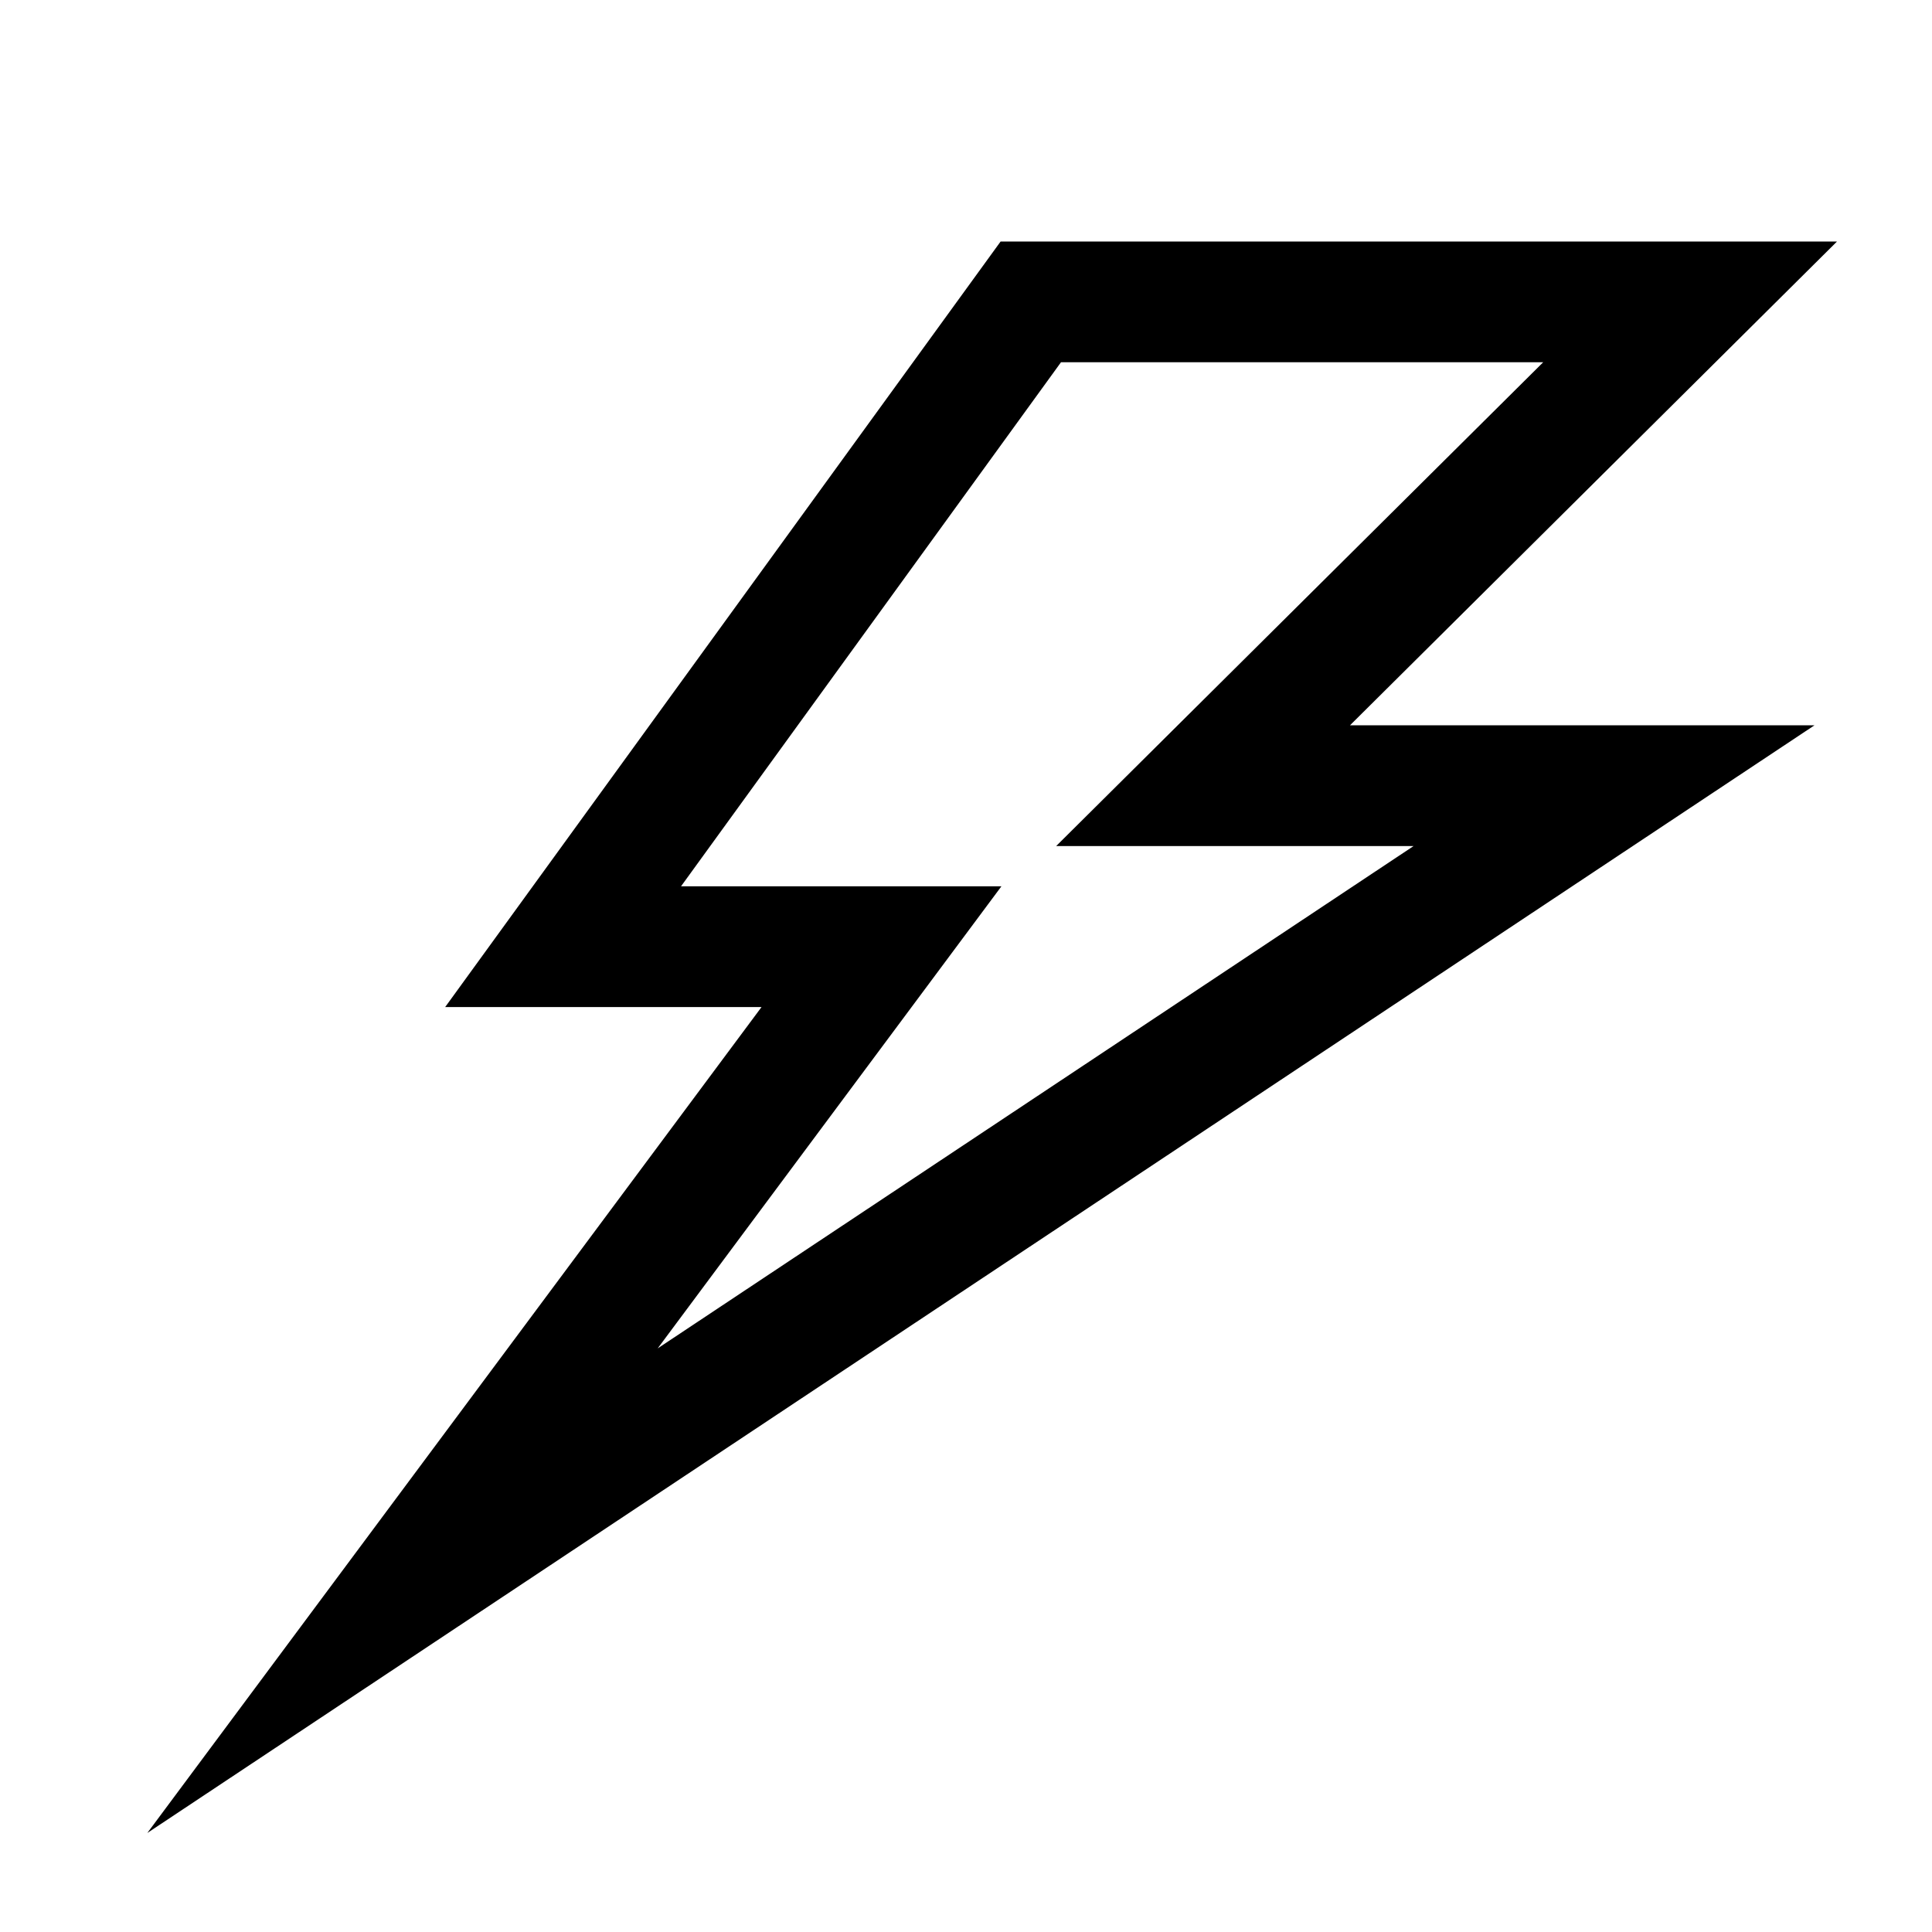 <svg xmlns="http://www.w3.org/2000/svg" width="24" height="24" fill="currentColor" class="mi-outline mi-bolt" viewBox="0 0 24 24">
  <path d="m1.83 22.77 7.63-10.26H5.53L12.43 3h10.39l-6.05 6.01h5.77zm6.64-11.76h3.97l-4.27 5.74 9.39-6.24h-4.44l6.05-6.01h-5.99l-4.72 6.51Z"/>
</svg>